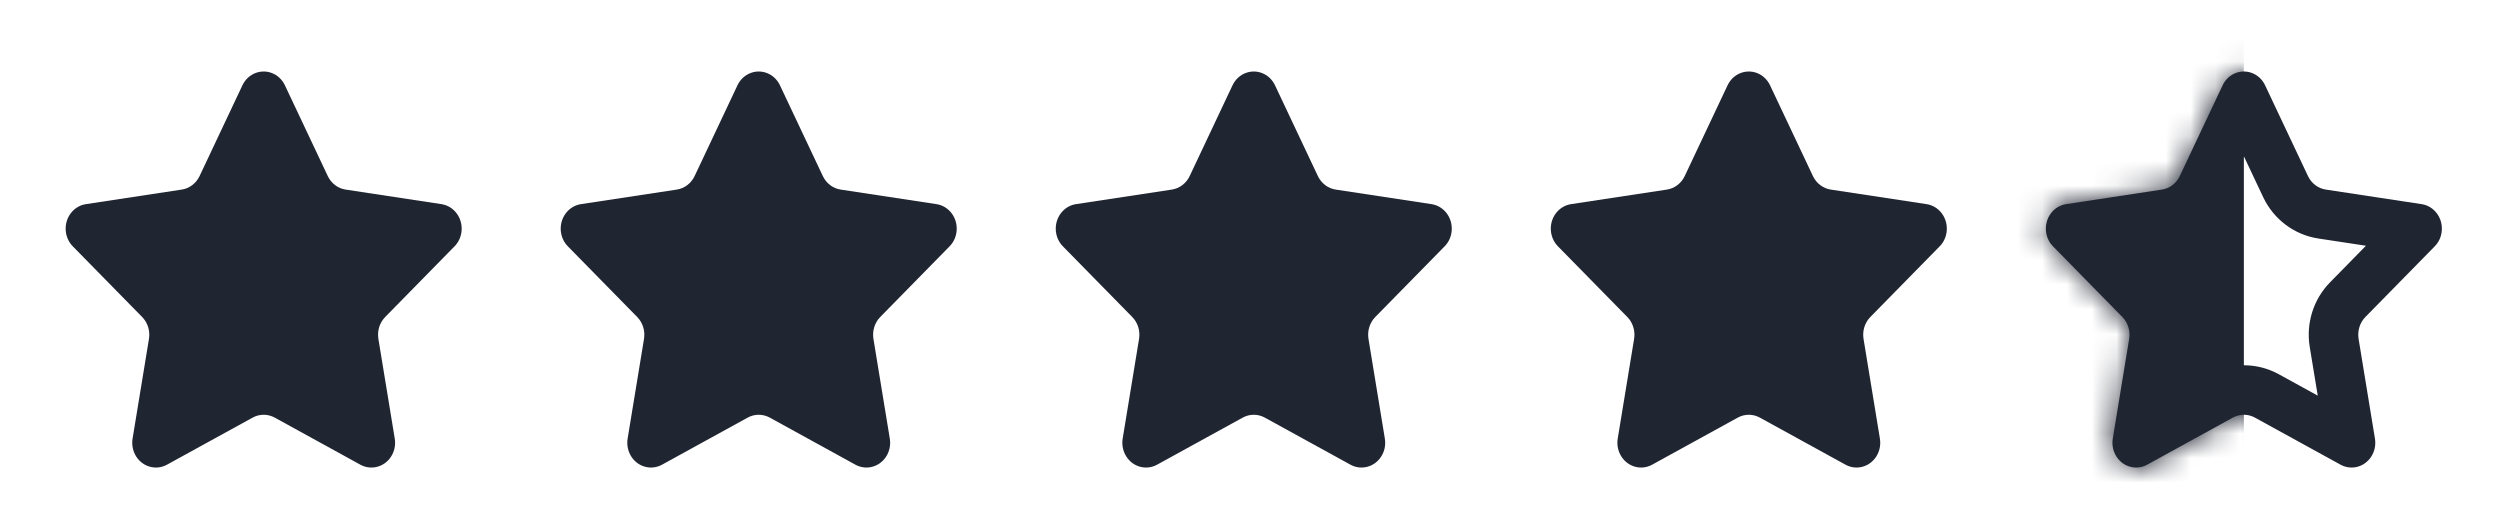 <svg width="101" height="21" viewBox="0 0 101 21" fill="none" xmlns="http://www.w3.org/2000/svg">
<path fill-rule="evenodd" clip-rule="evenodd" d="M10.207 16.871L6.745 18.774C6.277 19.031 5.698 18.843 5.452 18.354C5.355 18.159 5.321 17.936 5.356 17.72L6.018 13.691C6.071 13.366 5.968 13.035 5.742 12.806L2.941 9.952C2.563 9.567 2.555 8.934 2.924 8.538C3.071 8.381 3.263 8.278 3.472 8.247L7.343 7.659C7.654 7.612 7.924 7.407 8.063 7.112L9.794 3.446C10.028 2.951 10.602 2.748 11.076 2.992C11.264 3.089 11.417 3.249 11.51 3.446L13.242 7.112C13.381 7.407 13.65 7.612 13.962 7.659L17.833 8.247C18.356 8.326 18.718 8.834 18.642 9.38C18.612 9.598 18.514 9.799 18.363 9.952L15.562 12.806C15.337 13.035 15.234 13.366 15.287 13.691L15.948 17.72C16.038 18.264 15.688 18.781 15.167 18.874C14.96 18.911 14.746 18.876 14.56 18.774L11.098 16.871C10.819 16.718 10.486 16.718 10.207 16.871Z" fill="#202532"/>
<path fill-rule="evenodd" clip-rule="evenodd" d="M30.207 16.871L26.745 18.774C26.277 19.031 25.698 18.843 25.453 18.354C25.355 18.159 25.321 17.936 25.356 17.72L26.018 13.691C26.071 13.366 25.968 13.035 25.742 12.806L22.941 9.952C22.563 9.567 22.555 8.934 22.924 8.538C23.071 8.381 23.263 8.278 23.471 8.247L27.343 7.659C27.654 7.612 27.924 7.407 28.063 7.112L29.794 3.446C30.028 2.951 30.602 2.748 31.076 2.992C31.264 3.089 31.417 3.249 31.51 3.446L33.242 7.112C33.381 7.407 33.65 7.612 33.962 7.659L37.833 8.247C38.356 8.326 38.718 8.834 38.642 9.38C38.612 9.598 38.514 9.799 38.363 9.952L35.562 12.806C35.337 13.035 35.234 13.366 35.287 13.691L35.948 17.72C36.038 18.264 35.688 18.781 35.167 18.874C34.96 18.911 34.746 18.876 34.56 18.774L31.098 16.871C30.819 16.718 30.486 16.718 30.207 16.871Z" fill="#202532"/>
<path fill-rule="evenodd" clip-rule="evenodd" d="M50.207 16.871L46.745 18.774C46.277 19.031 45.698 18.843 45.453 18.354C45.355 18.159 45.321 17.936 45.356 17.72L46.018 13.691C46.071 13.366 45.968 13.035 45.742 12.806L42.941 9.952C42.563 9.567 42.555 8.934 42.924 8.538C43.071 8.381 43.263 8.278 43.471 8.247L47.343 7.659C47.654 7.612 47.924 7.407 48.063 7.112L49.794 3.446C50.028 2.951 50.602 2.748 51.076 2.992C51.264 3.089 51.417 3.249 51.51 3.446L53.242 7.112C53.381 7.407 53.65 7.612 53.962 7.659L57.833 8.247C58.356 8.326 58.718 8.834 58.642 9.38C58.612 9.598 58.514 9.799 58.363 9.952L55.562 12.806C55.337 13.035 55.234 13.366 55.287 13.691L55.948 17.72C56.038 18.264 55.688 18.781 55.167 18.874C54.96 18.911 54.746 18.876 54.56 18.774L51.097 16.871C50.819 16.718 50.486 16.718 50.207 16.871Z" fill="#202532"/>
<path fill-rule="evenodd" clip-rule="evenodd" d="M70.207 16.871L66.745 18.774C66.277 19.031 65.698 18.843 65.453 18.354C65.355 18.159 65.321 17.936 65.356 17.72L66.018 13.691C66.071 13.366 65.968 13.035 65.743 12.806L62.941 9.952C62.563 9.567 62.555 8.934 62.924 8.538C63.071 8.381 63.263 8.278 63.471 8.247L67.343 7.659C67.654 7.612 67.924 7.407 68.063 7.112L69.794 3.446C70.028 2.951 70.602 2.748 71.076 2.992C71.264 3.089 71.417 3.249 71.51 3.446L73.242 7.112C73.381 7.407 73.65 7.612 73.962 7.659L77.833 8.247C78.356 8.326 78.718 8.834 78.642 9.38C78.612 9.598 78.514 9.799 78.363 9.952L75.562 12.806C75.337 13.035 75.234 13.366 75.287 13.691L75.948 17.72C76.037 18.264 75.688 18.781 75.167 18.874C74.96 18.911 74.746 18.876 74.56 18.774L71.097 16.871C70.819 16.718 70.486 16.718 70.207 16.871Z" fill="#202532"/>
<path fill-rule="evenodd" clip-rule="evenodd" d="M90.207 16.871L86.745 18.774C86.277 19.031 85.698 18.843 85.453 18.354C85.355 18.159 85.321 17.936 85.356 17.72L86.018 13.691C86.071 13.366 85.968 13.035 85.743 12.806L82.941 9.952C82.563 9.567 82.555 8.934 82.924 8.538C83.071 8.381 83.263 8.278 83.472 8.247L87.343 7.659C87.654 7.612 87.924 7.407 88.063 7.112L89.794 3.446C90.028 2.951 90.602 2.748 91.076 2.992C91.264 3.089 91.417 3.249 91.51 3.446L93.242 7.112C93.381 7.407 93.65 7.612 93.962 7.659L97.833 8.247C98.356 8.326 98.718 8.834 98.642 9.38C98.612 9.598 98.514 9.799 98.363 9.952L95.562 12.806C95.337 13.035 95.234 13.366 95.287 13.691L95.948 17.72C96.037 18.264 95.688 18.781 95.167 18.874C94.96 18.911 94.746 18.876 94.56 18.774L91.097 16.871C90.819 16.718 90.486 16.718 90.207 16.871ZM87.668 15.984L89.244 15.118C90.123 14.636 91.182 14.636 92.061 15.118L93.637 15.984L93.313 14.014C93.157 13.065 93.46 12.092 94.135 11.405L95.584 9.928L93.662 9.636C92.685 9.488 91.854 8.857 91.433 7.966L90.652 6.313L89.871 7.966C89.451 8.857 88.62 9.488 87.643 9.636L85.72 9.928L87.17 11.405C87.845 12.092 88.147 13.065 87.991 14.014L87.668 15.984Z" fill="#202532"/>
<mask id="mask0_2872_30788" style="mask-type:alpha" maskUnits="userSpaceOnUse" x="80" y="0" width="21" height="21">
<path fill-rule="evenodd" clip-rule="evenodd" d="M90.207 16.871L86.745 18.774C86.277 19.031 85.698 18.843 85.453 18.354C85.355 18.159 85.321 17.936 85.356 17.72L86.018 13.691C86.071 13.366 85.968 13.035 85.743 12.806L82.941 9.952C82.563 9.567 82.555 8.934 82.924 8.538C83.071 8.381 83.263 8.278 83.472 8.247L87.343 7.659C87.654 7.612 87.924 7.407 88.063 7.112L89.794 3.446C90.028 2.951 90.602 2.748 91.076 2.992C91.264 3.089 91.417 3.249 91.51 3.446L93.242 7.112C93.381 7.407 93.65 7.612 93.962 7.659L97.833 8.247C98.356 8.326 98.718 8.834 98.642 9.38C98.612 9.598 98.514 9.799 98.363 9.952L95.562 12.806C95.337 13.035 95.234 13.366 95.287 13.691L95.948 17.72C96.037 18.264 95.688 18.781 95.167 18.874C94.96 18.911 94.746 18.876 94.56 18.774L91.097 16.871C90.819 16.718 90.486 16.718 90.207 16.871Z" fill="#202532"/>
</mask>
<g mask="url(#mask0_2872_30788)">
<rect x="80.652" y="0.889" width="10" height="20" fill="#202532"/>
</g>
</svg>
